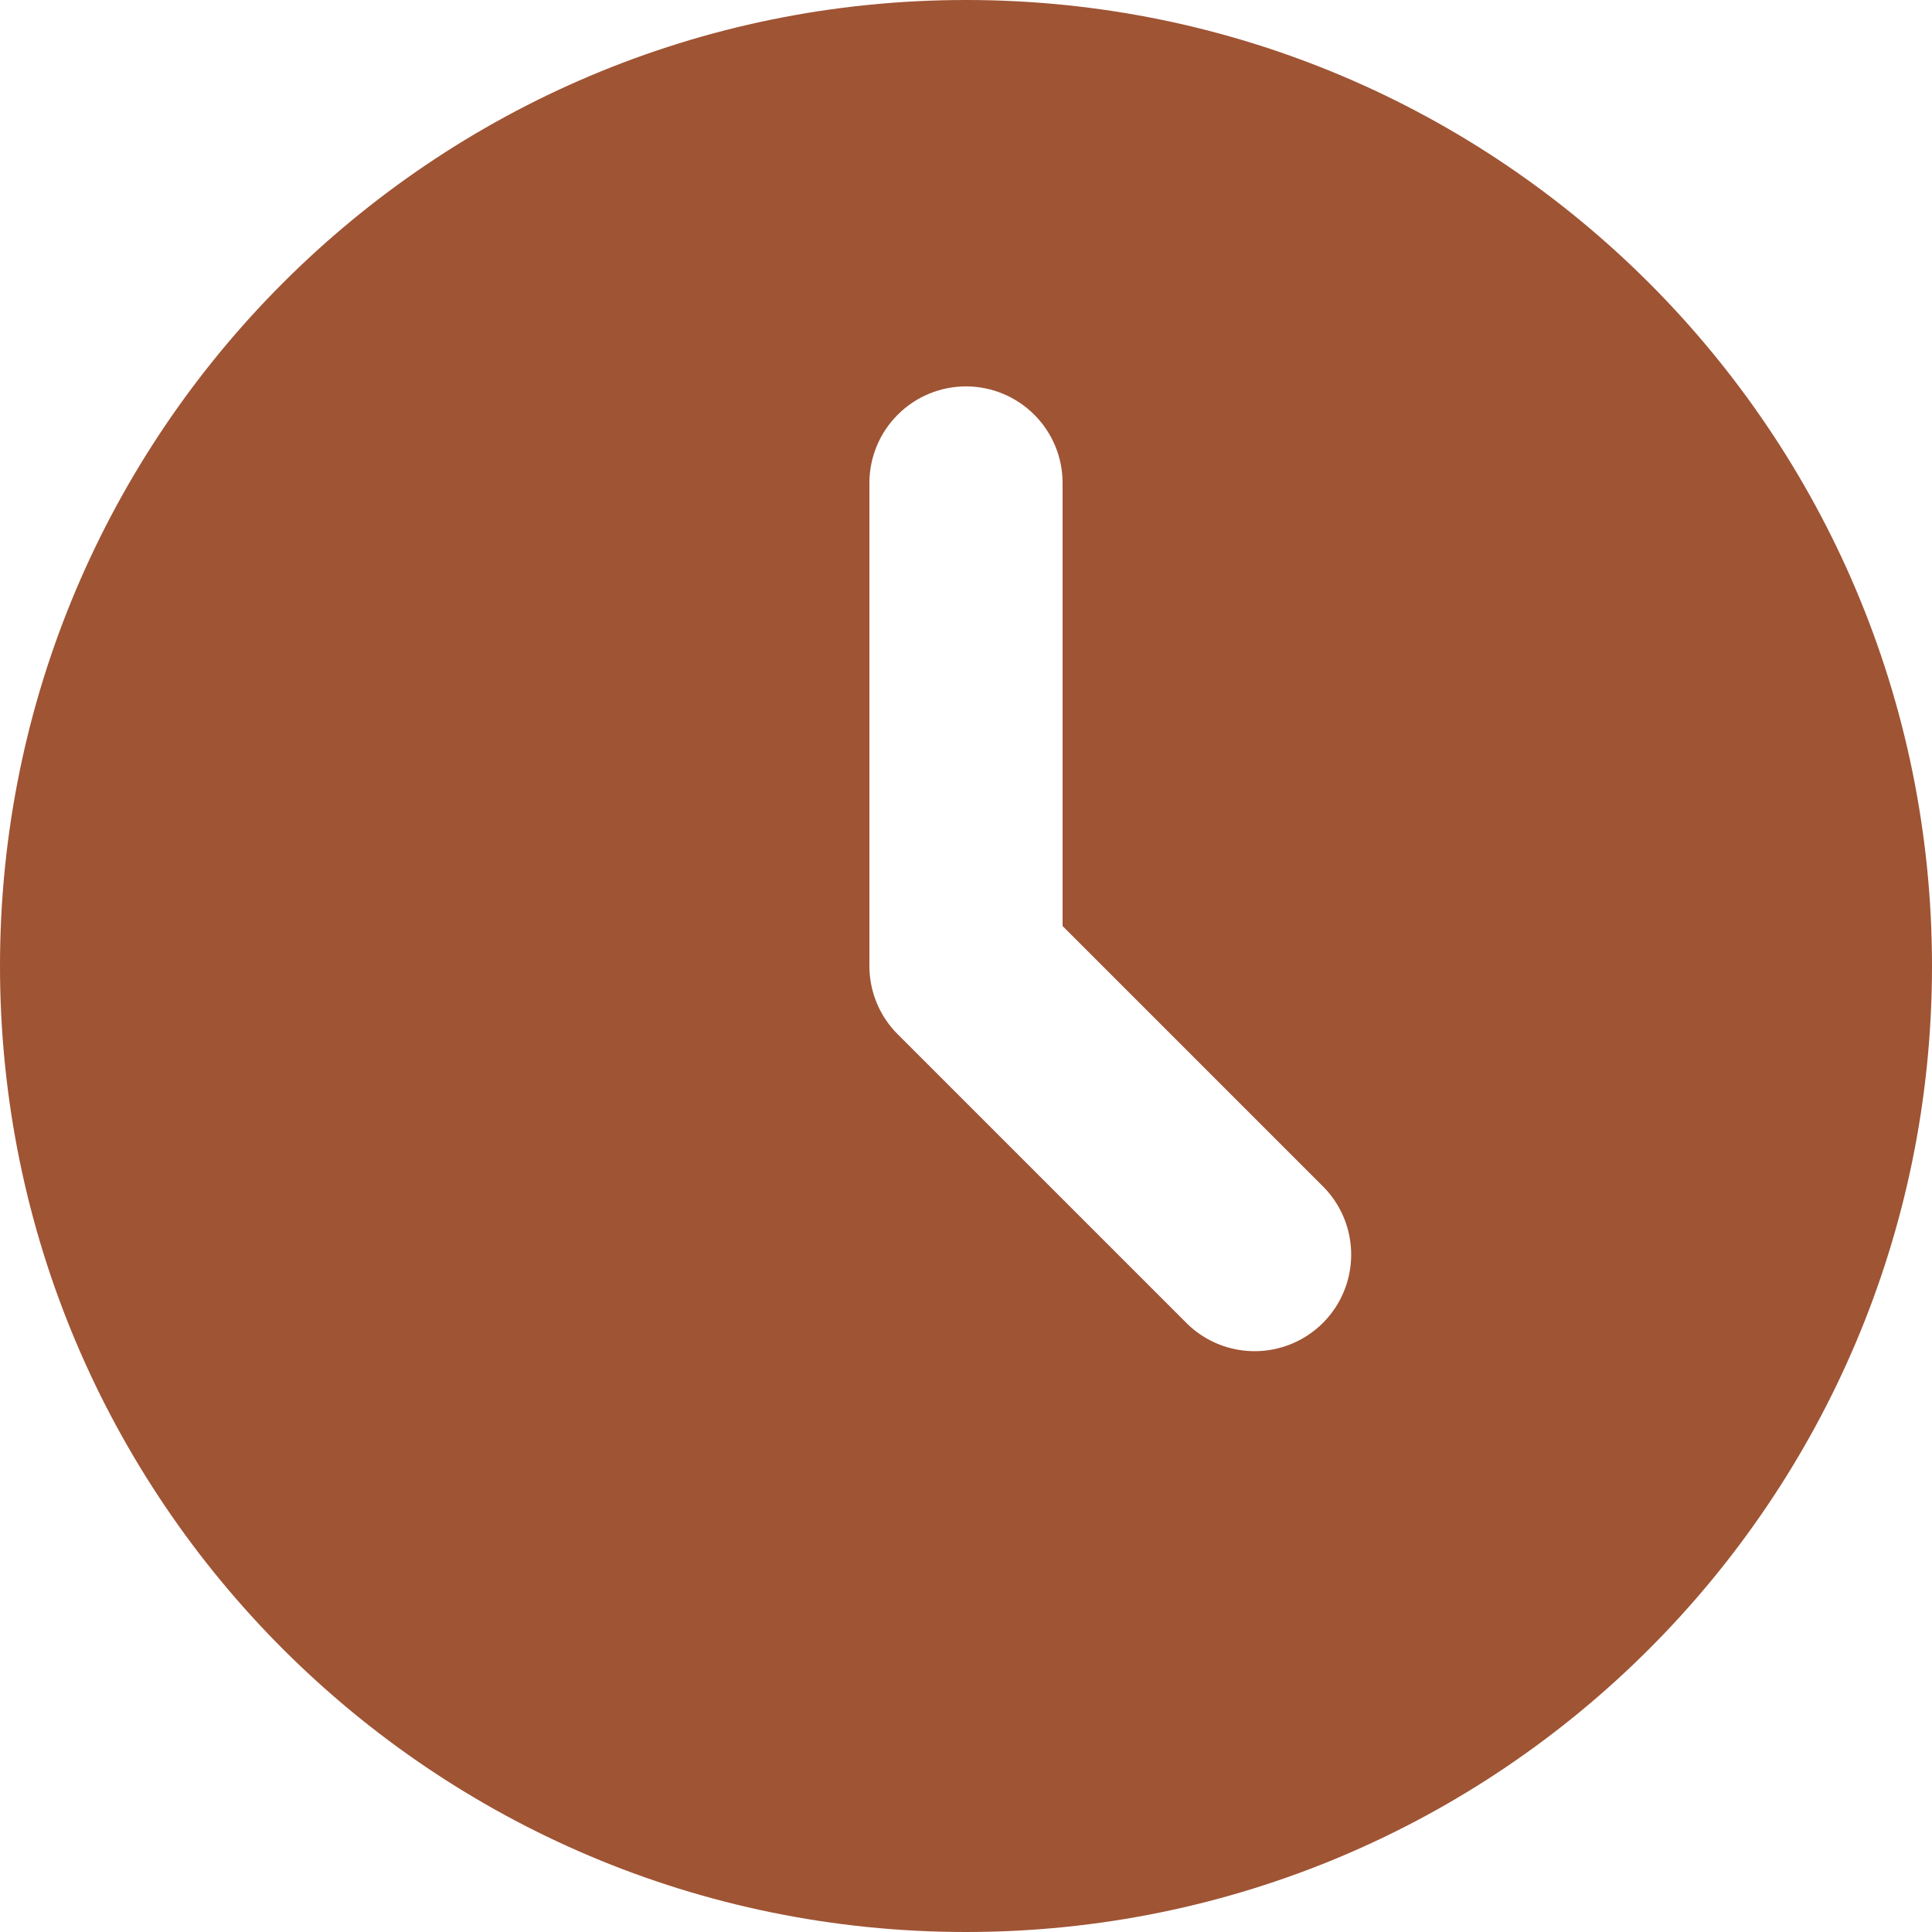 <svg width="35" height="35" viewBox="0 0 35 35" fill="none" xmlns="http://www.w3.org/2000/svg">
<path d="M17.5 0C27.165 0 35 7.835 35 17.5C35 27.165 27.165 35 17.5 35C7.835 35 0 27.165 0 17.5C0 7.835 7.835 0 17.5 0ZM17.5 7C17.036 7 16.591 7.184 16.263 7.513C15.934 7.841 15.75 8.286 15.75 8.75V17.5C15.75 17.964 15.934 18.409 16.263 18.737L21.513 23.987C21.843 24.306 22.285 24.482 22.744 24.478C23.203 24.474 23.642 24.29 23.966 23.966C24.29 23.642 24.474 23.203 24.478 22.744C24.482 22.285 24.306 21.843 23.987 21.513L19.25 16.776V8.75C19.25 8.286 19.066 7.841 18.737 7.513C18.409 7.184 17.964 7 17.5 7Z" fill="#9F5434"/>
</svg>
